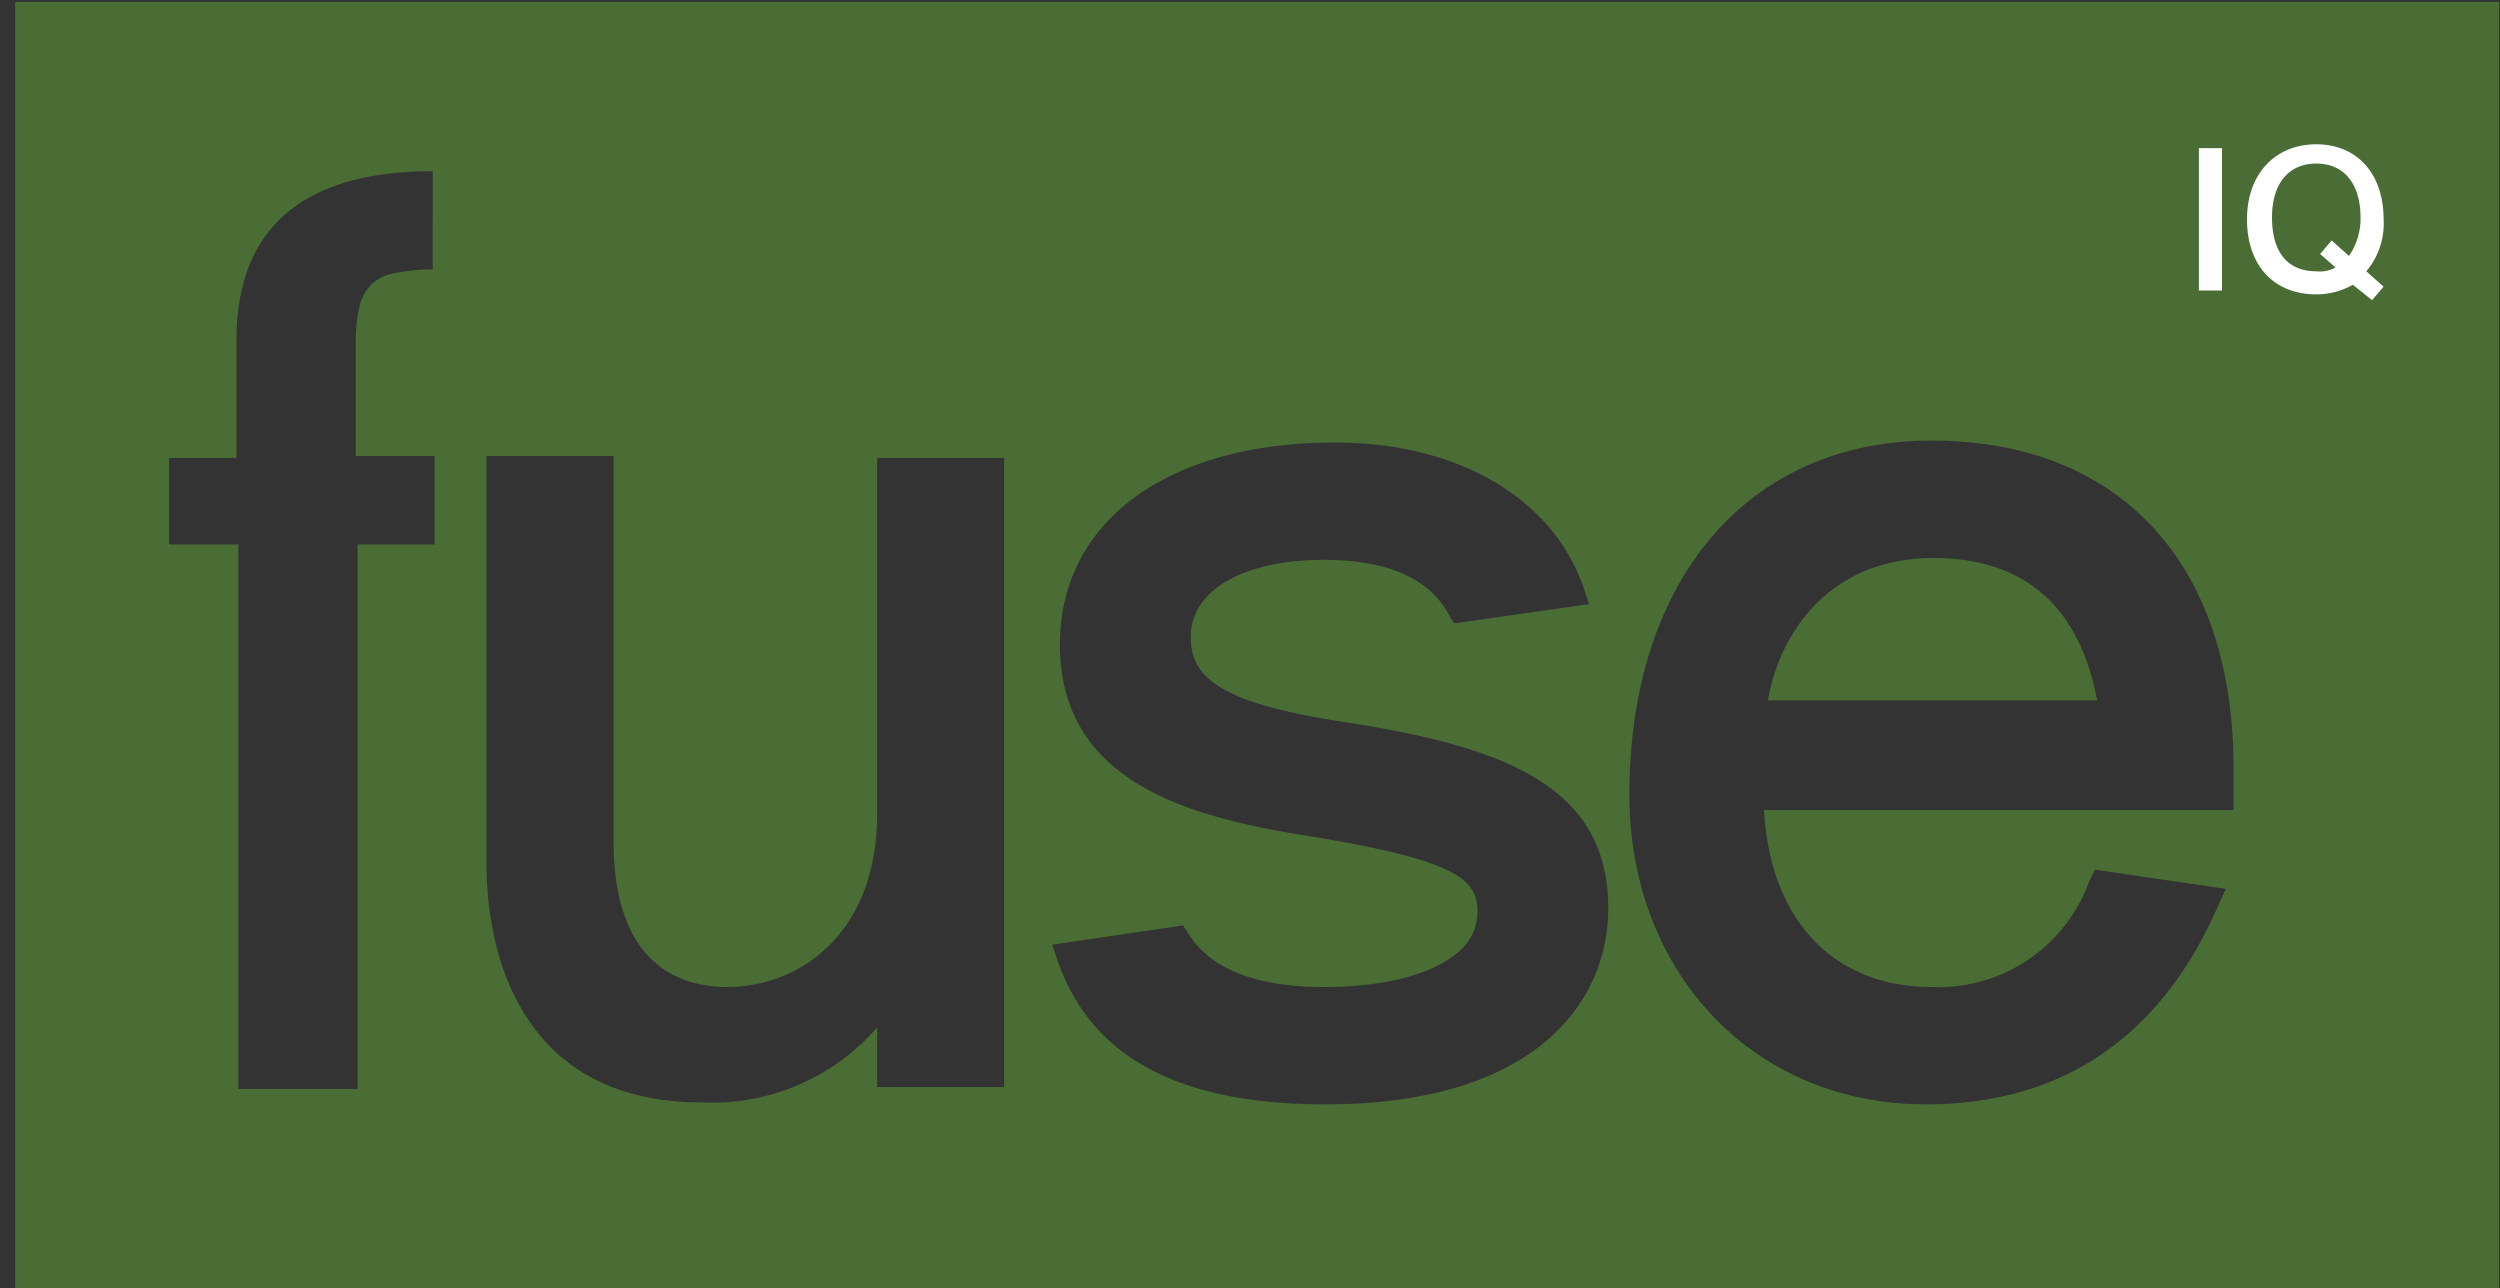 <svg id="Layer_1" data-name="Layer 1" xmlns="http://www.w3.org/2000/svg" viewBox="0 0 129.94 66.96"><rect x="0" y="0" width="129.94" height="66.96" fill="#333333" stroke="none"/><defs><style>.cls-1{fill:#496d34;}.cls-2{fill:#fff;}</style></defs><title>Artboard 1</title><path class="cls-1" d="M100.49,29c-5.4,0-8,3.9-8.6,7.4H109C108.09,31.5,105.19,29,100.49,29Z"/><path class="cls-1" d="M.79.1V67.5h129.1V.1Zm21.9,28.2h-4.1V56.6h-6.2V28.3H8.79V23.8h3.5V17.7c0-5.8,3.4-8.8,10.2-8.8V14a10.31,10.31,0,0,0-2,.2,2.28,2.28,0,0,0-1.2.6,2.38,2.38,0,0,0-.6,1.1,7.93,7.93,0,0,0-.2,1.7v6.1h4.1v4.6Zm29.5,28.2h-6.6V53.4a11.37,11.37,0,0,1-9.1,3.9c-10.4,0-11.2-9.4-11.2-12.3V23.7h6.6v20c0,6.2,3.2,7.6,5.9,7.6,3.8,0,7.8-2.8,7.8-9V23.8h6.6V56.5Zm16.7.9c-7.7,0-12.3-2.5-14-7.7l-.2-.6,6.8-1,.2.3c1.1,1.9,3.5,2.9,7.1,2.9,3.3,0,5.8-.7,7.1-1.9a2.66,2.66,0,0,0,.9-2c0-1.7-1-2.7-9.1-4-6.2-1-12.6-2.9-12.6-9.9,0-6.4,5.6-10.5,14.3-10.5,6.5,0,11.5,3,13,7.8l.2.6-7,1-.2-.3q-1.5-3-6.6-3c-4.2,0-6.9,1.6-6.9,4,0,2,1.3,3.4,7.8,4.4h0c8.6,1.3,13.9,3.4,13.9,9.7C83.59,52.1,79.79,57.4,68.89,57.4Zm47.2-15.3H91.69c.3,5.7,3.6,9.2,8.7,9.2a8.32,8.32,0,0,0,8.2-5.5l.3-.6,6.8,1-.5,1.1c-3,6.7-8.1,10.1-15.1,10.1-8.9,0-15.4-6.8-15.4-16.1,0-11.2,6.2-18.4,15.7-18.4,9.8,0,15.7,6.4,15.7,17Z"/><rect class="cls-2" x="114.29" y="7.7" width="1.2" height="7.4"/><path class="cls-2" d="M123.89,11.4c0-2.4-1.4-3.9-3.5-3.9s-3.6,1.5-3.6,3.9,1.4,3.9,3.6,3.9a3.83,3.83,0,0,0,1.9-.5l1,.8.6-.7-.9-.8A3.83,3.83,0,0,0,123.89,11.4Zm-1.8,1.9-.9-.8-.6.7.8.7a1.64,1.64,0,0,1-1,.2c-1.5,0-2.3-1-2.3-2.8s.9-2.8,2.3-2.8,2.3,1,2.3,2.8A3.39,3.39,0,0,1,122.09,13.3Z"/></svg>